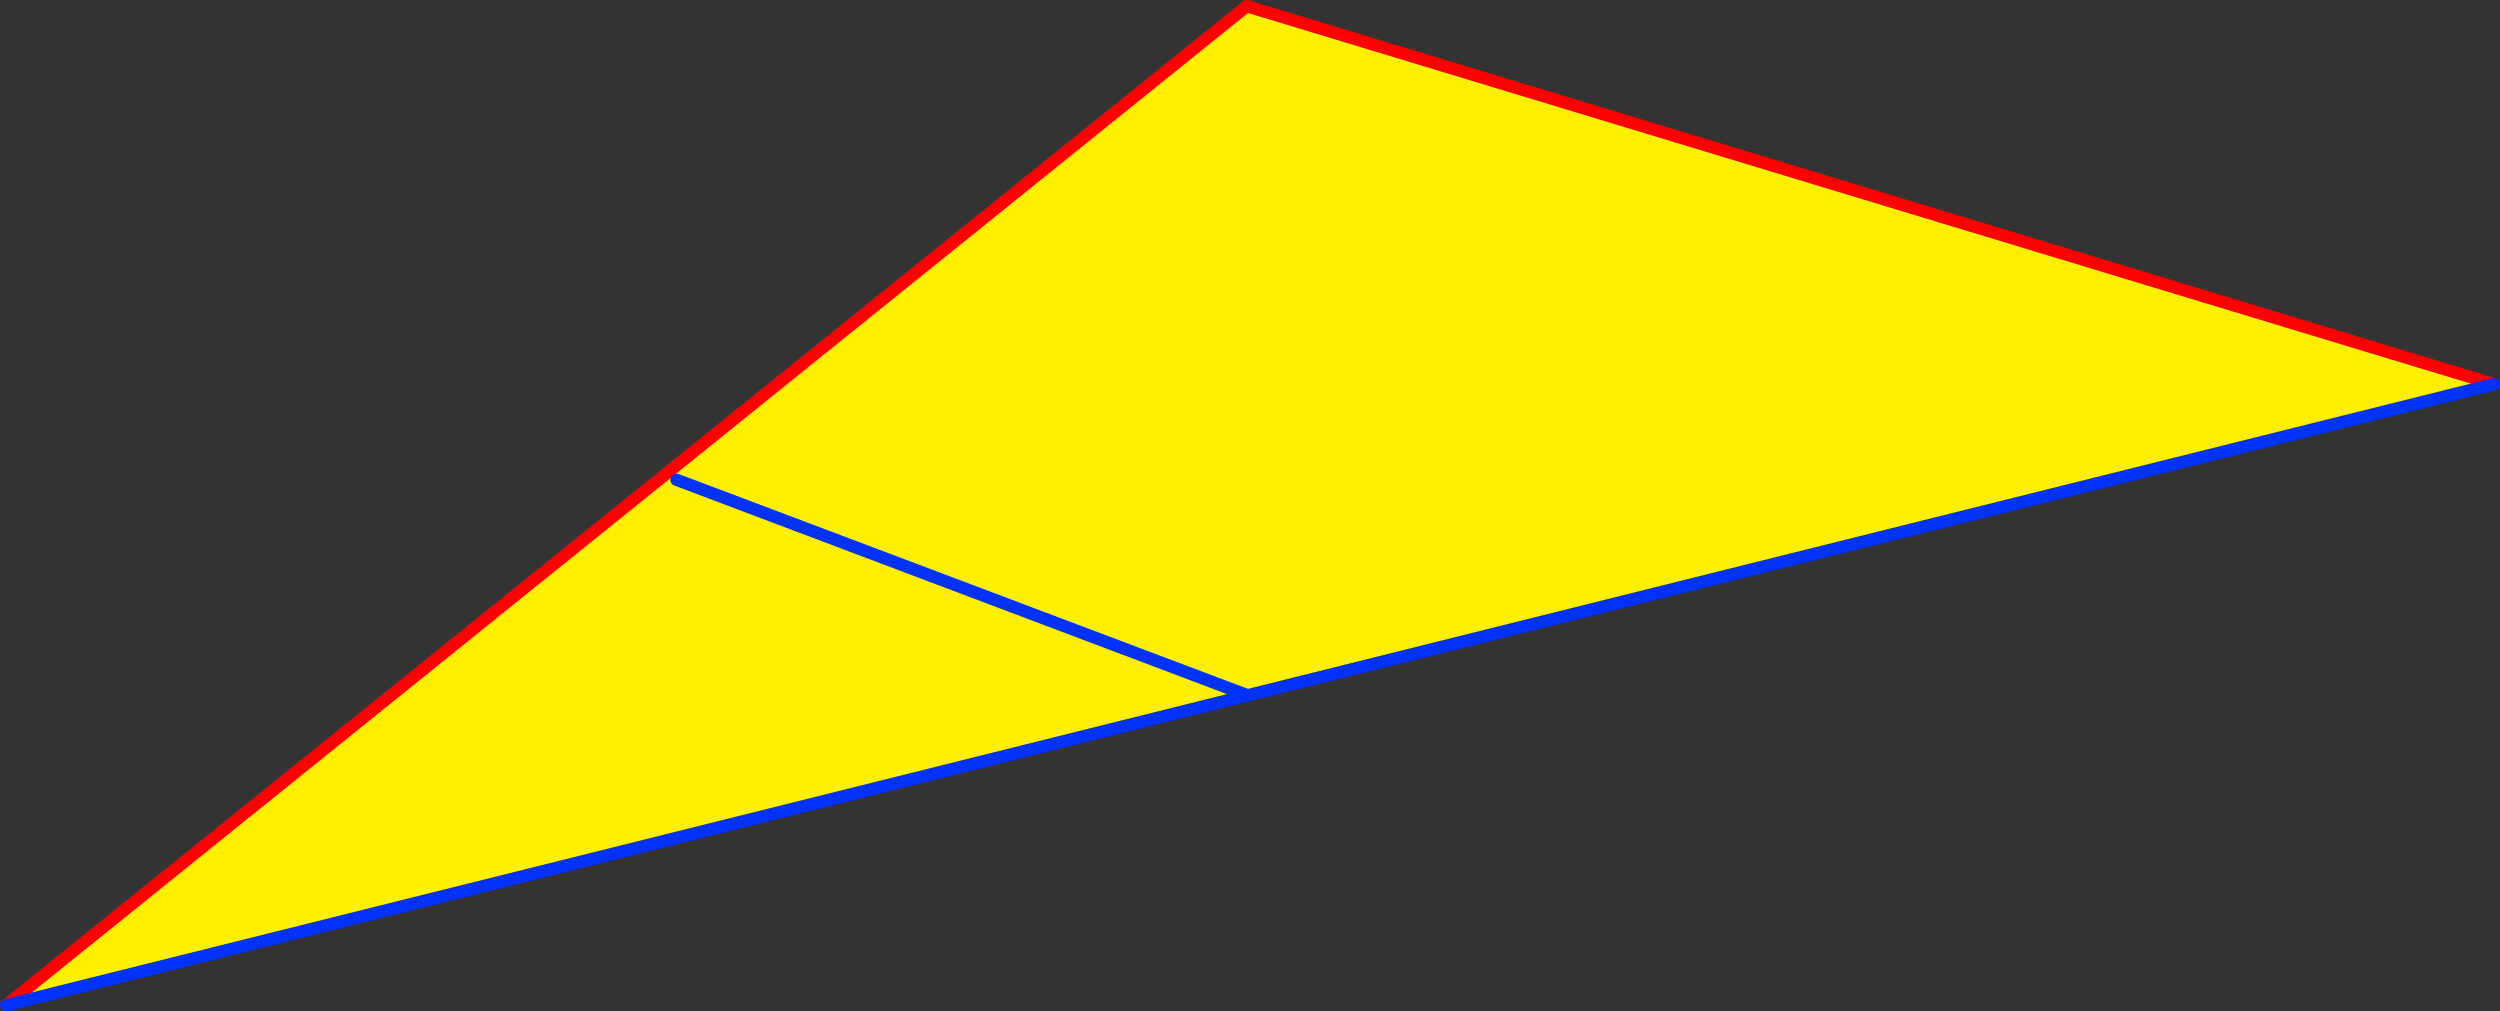 <?xml version="1.0" encoding="UTF-8" standalone="no"?>
<svg xmlns:xlink="http://www.w3.org/1999/xlink" height="164.0px" width="405.4px" xmlns="http://www.w3.org/2000/svg">
  <rect width="100%" height="100%" fill="#333333" stroke="none"/>
  <g transform="matrix(1.0, 0.0, 0.0, 1.0, -119.7, -230.45)">
    <path d="M322.0 343.2 L229.4 308.25 322.0 343.2 120.7 393.45 321.85 231.45 524.1 292.75 322.0 343.2" fill="#fff000" fill-rule="evenodd" stroke="none"/>
    <path d="M524.1 292.75 L321.85 231.45 120.7 393.45" fill="none" stroke="#ff0000" stroke-linecap="round" stroke-linejoin="round" stroke-width="2.0"/>
    <path d="M322.0 343.2 L524.1 292.75 M120.7 393.45 L322.0 343.2" fill="none" stroke="#0032ff" stroke-linecap="round" stroke-linejoin="round" stroke-width="2.0"/>
    <path d="M229.4 308.25 L322.0 343.2" fill="none" stroke="#0032ff" stroke-linecap="round" stroke-linejoin="round" stroke-width="2.0"/>
  </g>
</svg>
